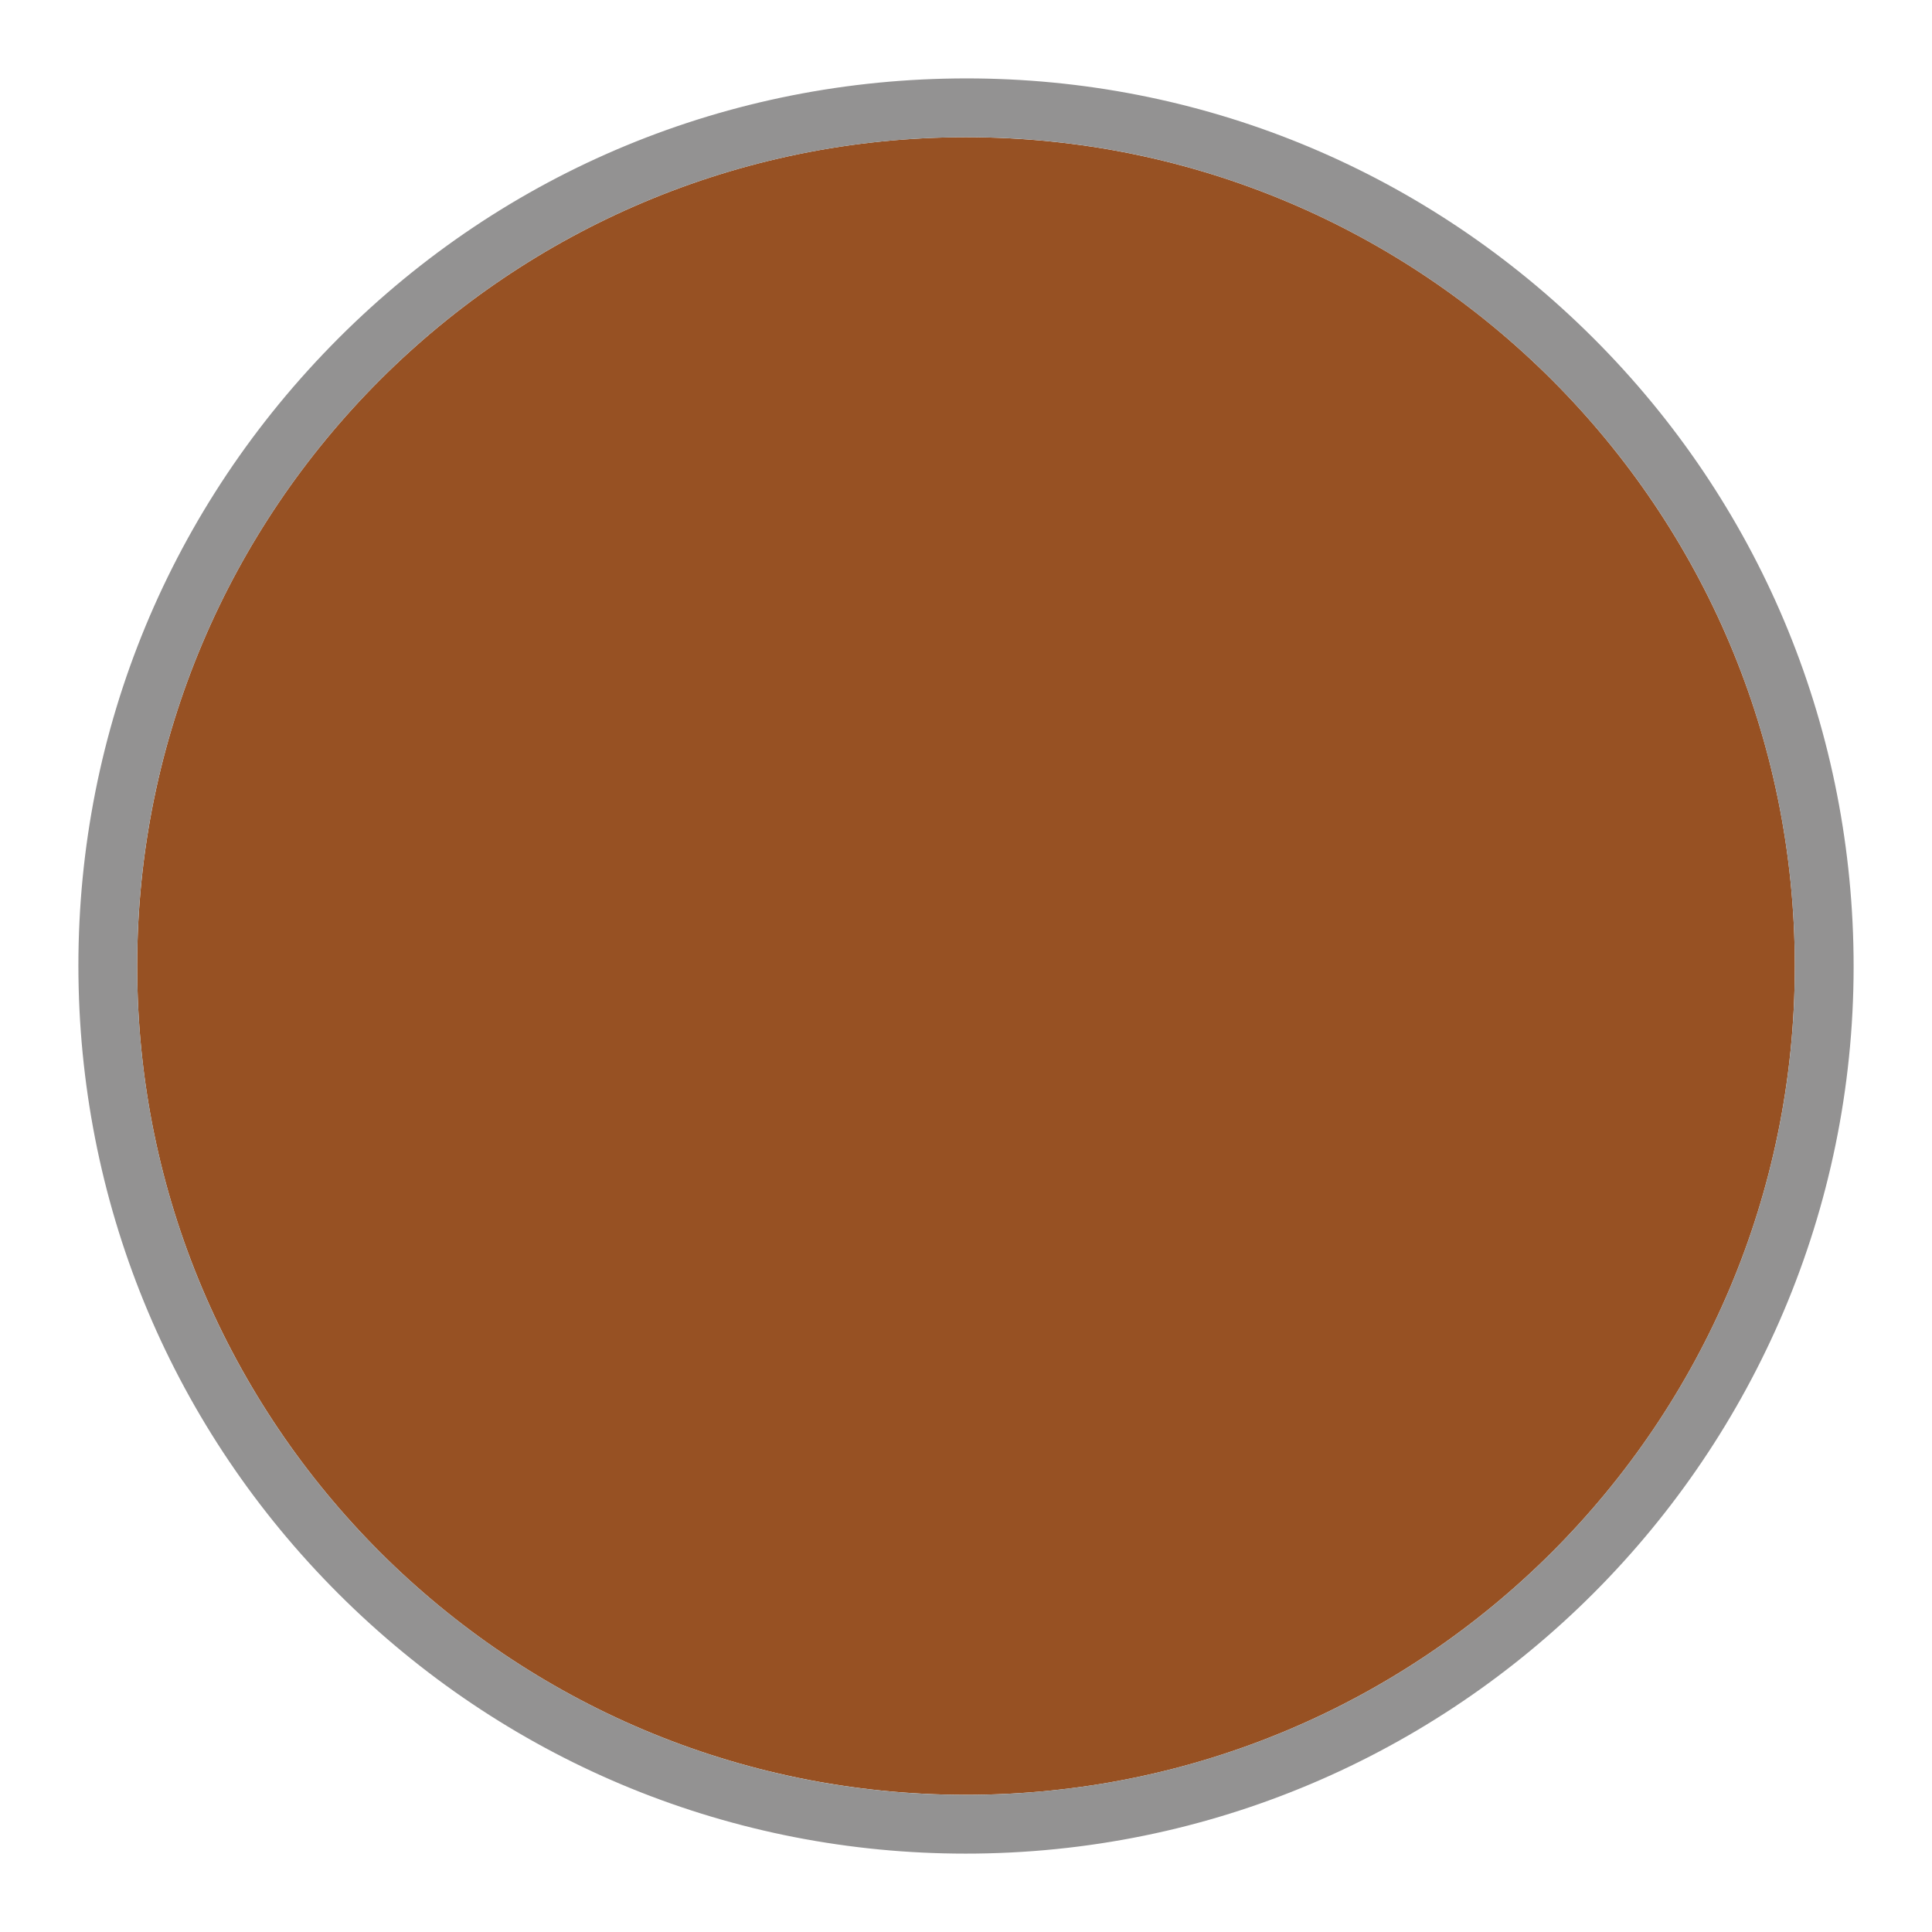 <?xml version="1.0" encoding="utf-8"?>
<!-- Generator: Adobe Illustrator 16.0.0, SVG Export Plug-In . SVG Version: 6.00 Build 0)  -->
<!DOCTYPE svg PUBLIC "-//W3C//DTD SVG 1.1//EN" "http://www.w3.org/Graphics/SVG/1.1/DTD/svg11.dtd">
<svg version="1.1" id="Layer_1" xmlns="http://www.w3.org/2000/svg" xmlns:xlink="http://www.w3.org/1999/xlink" x="0px" y="0px"
	 width="98.576px" height="98.577px" viewBox="0 0 98.576 98.577" enable-background="new 0 0 98.576 98.577" xml:space="preserve">
<path id="colour" fill="#975123" d="M91.576,49.294c0,23.35-18.936,42.283-42.285,42.283C25.934,91.577,7,72.644,7,49.294
	C7,25.935,25.934,7.001,49.291,7.001C72.641,7.001,91.576,25.935,91.576,49.294z"/>
<g id="frame">
	<path fill="#939292" d="M49.312,7C72.179,7,90.998,25.256,91.563,48.254c0.574,23.344-17.889,42.736-41.231,43.311
		c-0.354,0.009-0.708,0.013-1.06,0.013c-22.876,0-41.694-18.253-42.26-41.243C6.438,26.982,24.9,7.588,48.252,7.014
		C48.605,7.005,48.96,7,49.312,7 M49.313,4v3V4h-0.002c-0.376,0-0.756,0.005-1.134,0.014c-12.095,0.297-23.349,5.287-31.69,14.049
		C8.146,26.826,3.716,38.312,4.014,50.408c0.293,11.894,5.147,23.017,13.669,31.317c8.508,8.288,19.727,12.852,31.59,12.852
		c0.376,0,0.755-0.004,1.133-0.014c24.963-0.614,44.771-21.422,44.157-46.383c-0.292-11.896-5.146-23.021-13.668-31.325
		C72.389,8.566,61.173,4,49.313,4L49.313,4z"/>
</g>

</svg>
